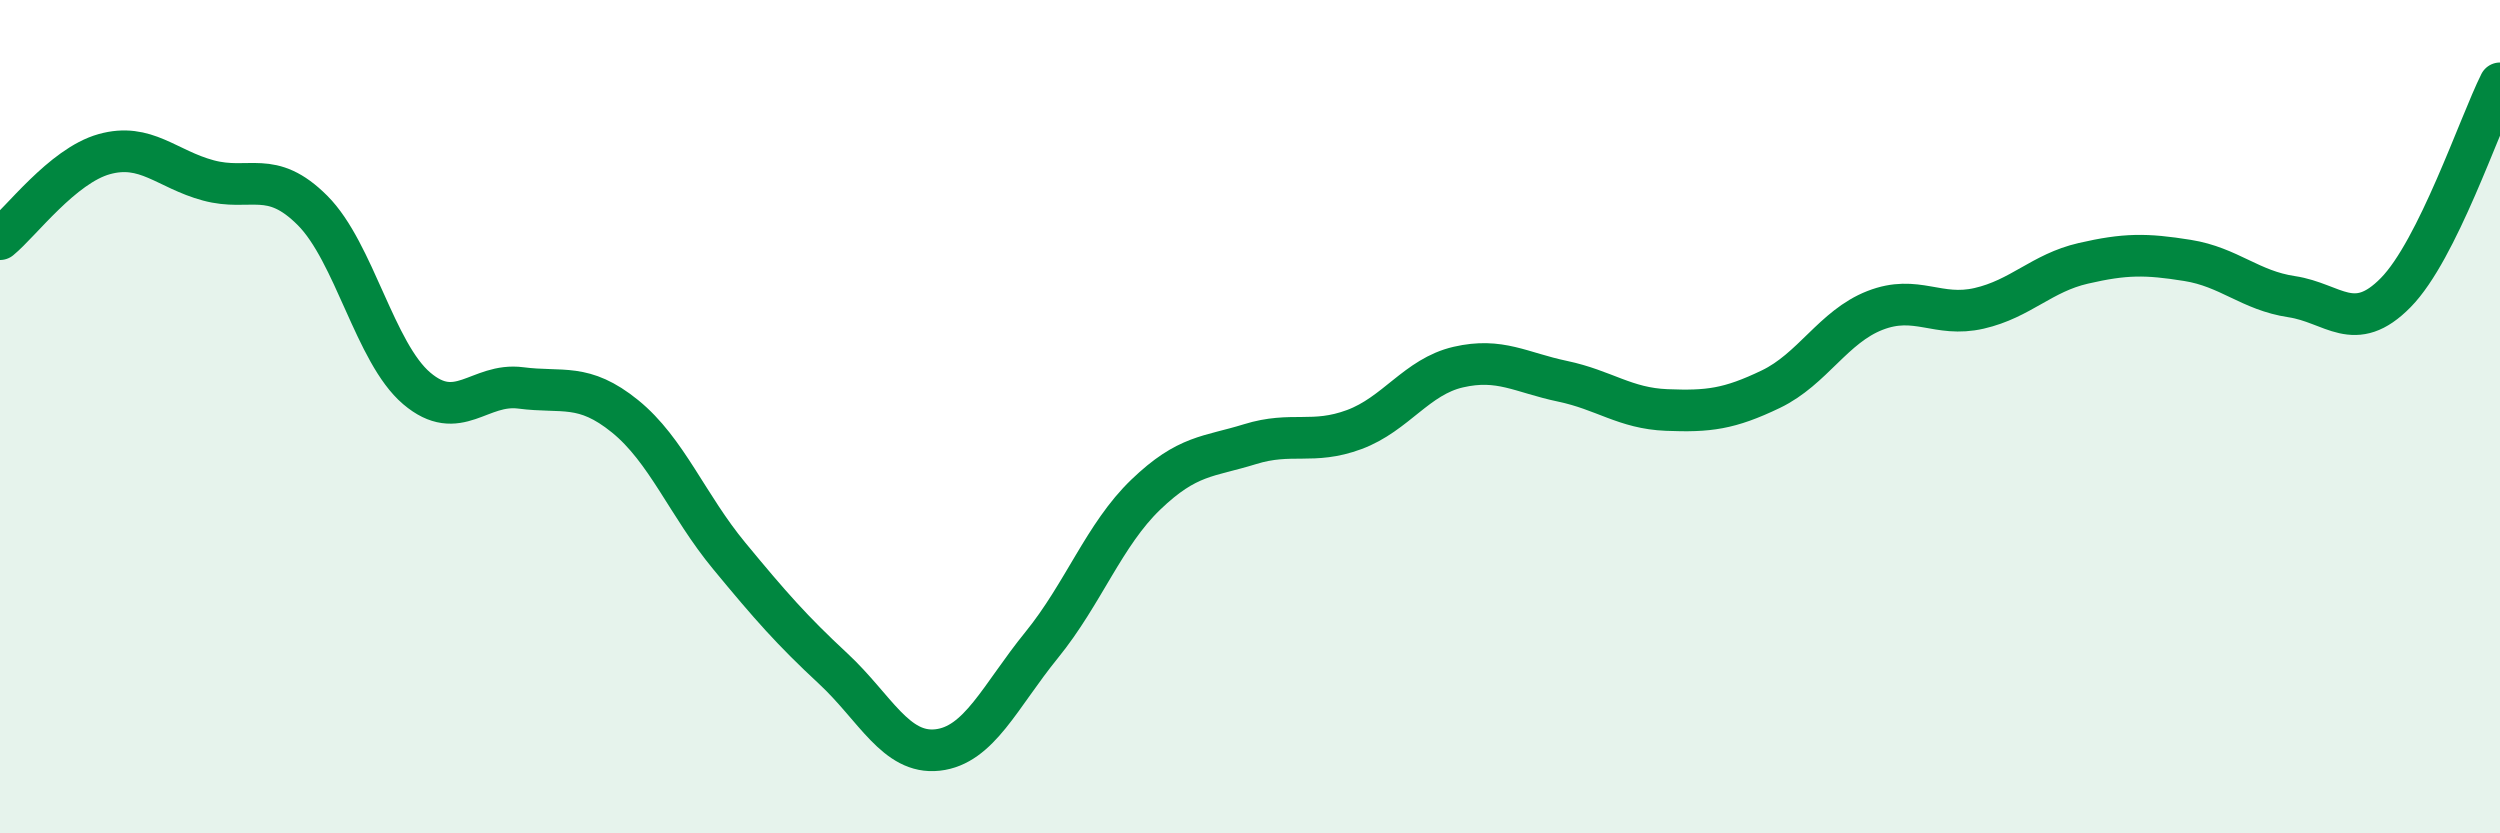 
    <svg width="60" height="20" viewBox="0 0 60 20" xmlns="http://www.w3.org/2000/svg">
      <path
        d="M 0,5.74 C 0.5,5.33 1.5,3.98 2.5,3.7 C 3.5,3.42 4,4.06 5,4.33 C 6,4.6 6.5,4.05 7.5,5.05 C 8.5,6.05 9,8.47 10,9.32 C 11,10.17 11.5,9.18 12.5,9.31 C 13.5,9.44 14,9.18 15,9.99 C 16,10.8 16.5,12.13 17.5,13.34 C 18.5,14.55 19,15.12 20,16.05 C 21,16.98 21.5,18.11 22.5,18 C 23.5,17.89 24,16.71 25,15.48 C 26,14.25 26.5,12.83 27.5,11.87 C 28.5,10.91 29,10.97 30,10.66 C 31,10.35 31.5,10.68 32.5,10.31 C 33.5,9.94 34,9.04 35,8.81 C 36,8.58 36.5,8.94 37.5,9.15 C 38.5,9.36 39,9.8 40,9.84 C 41,9.88 41.5,9.82 42.5,9.34 C 43.5,8.86 44,7.84 45,7.45 C 46,7.06 46.5,7.63 47.5,7.4 C 48.5,7.17 49,6.55 50,6.32 C 51,6.09 51.5,6.09 52.5,6.25 C 53.5,6.41 54,6.97 55,7.12 C 56,7.27 56.5,8.04 57.5,7.02 C 58.5,6 59.5,3 60,2L60 20L0 20Z"
        fill="#008740"
        opacity="0.1"
        stroke-linecap="round"
        stroke-linejoin="round"
      />
      <path
        d="M 0,5.74 C 0.5,5.33 1.5,3.98 2.5,3.7 C 3.5,3.42 4,4.06 5,4.33 C 6,4.6 6.5,4.05 7.5,5.05 C 8.5,6.05 9,8.47 10,9.32 C 11,10.17 11.5,9.18 12.5,9.31 C 13.5,9.44 14,9.18 15,9.99 C 16,10.8 16.5,12.13 17.5,13.34 C 18.5,14.55 19,15.12 20,16.05 C 21,16.98 21.5,18.11 22.5,18 C 23.5,17.89 24,16.71 25,15.48 C 26,14.25 26.5,12.83 27.5,11.87 C 28.5,10.91 29,10.97 30,10.66 C 31,10.35 31.5,10.68 32.5,10.31 C 33.5,9.94 34,9.04 35,8.81 C 36,8.58 36.5,8.94 37.5,9.15 C 38.5,9.36 39,9.8 40,9.84 C 41,9.88 41.5,9.82 42.5,9.34 C 43.5,8.86 44,7.84 45,7.45 C 46,7.06 46.5,7.63 47.5,7.4 C 48.5,7.17 49,6.55 50,6.32 C 51,6.09 51.5,6.09 52.5,6.25 C 53.5,6.41 54,6.97 55,7.12 C 56,7.27 56.5,8.04 57.5,7.02 C 58.5,6 59.5,3 60,2"
        stroke="#008740"
        stroke-width="1"
        fill="none"
        stroke-linecap="round"
        stroke-linejoin="round"
      />
    </svg>
  